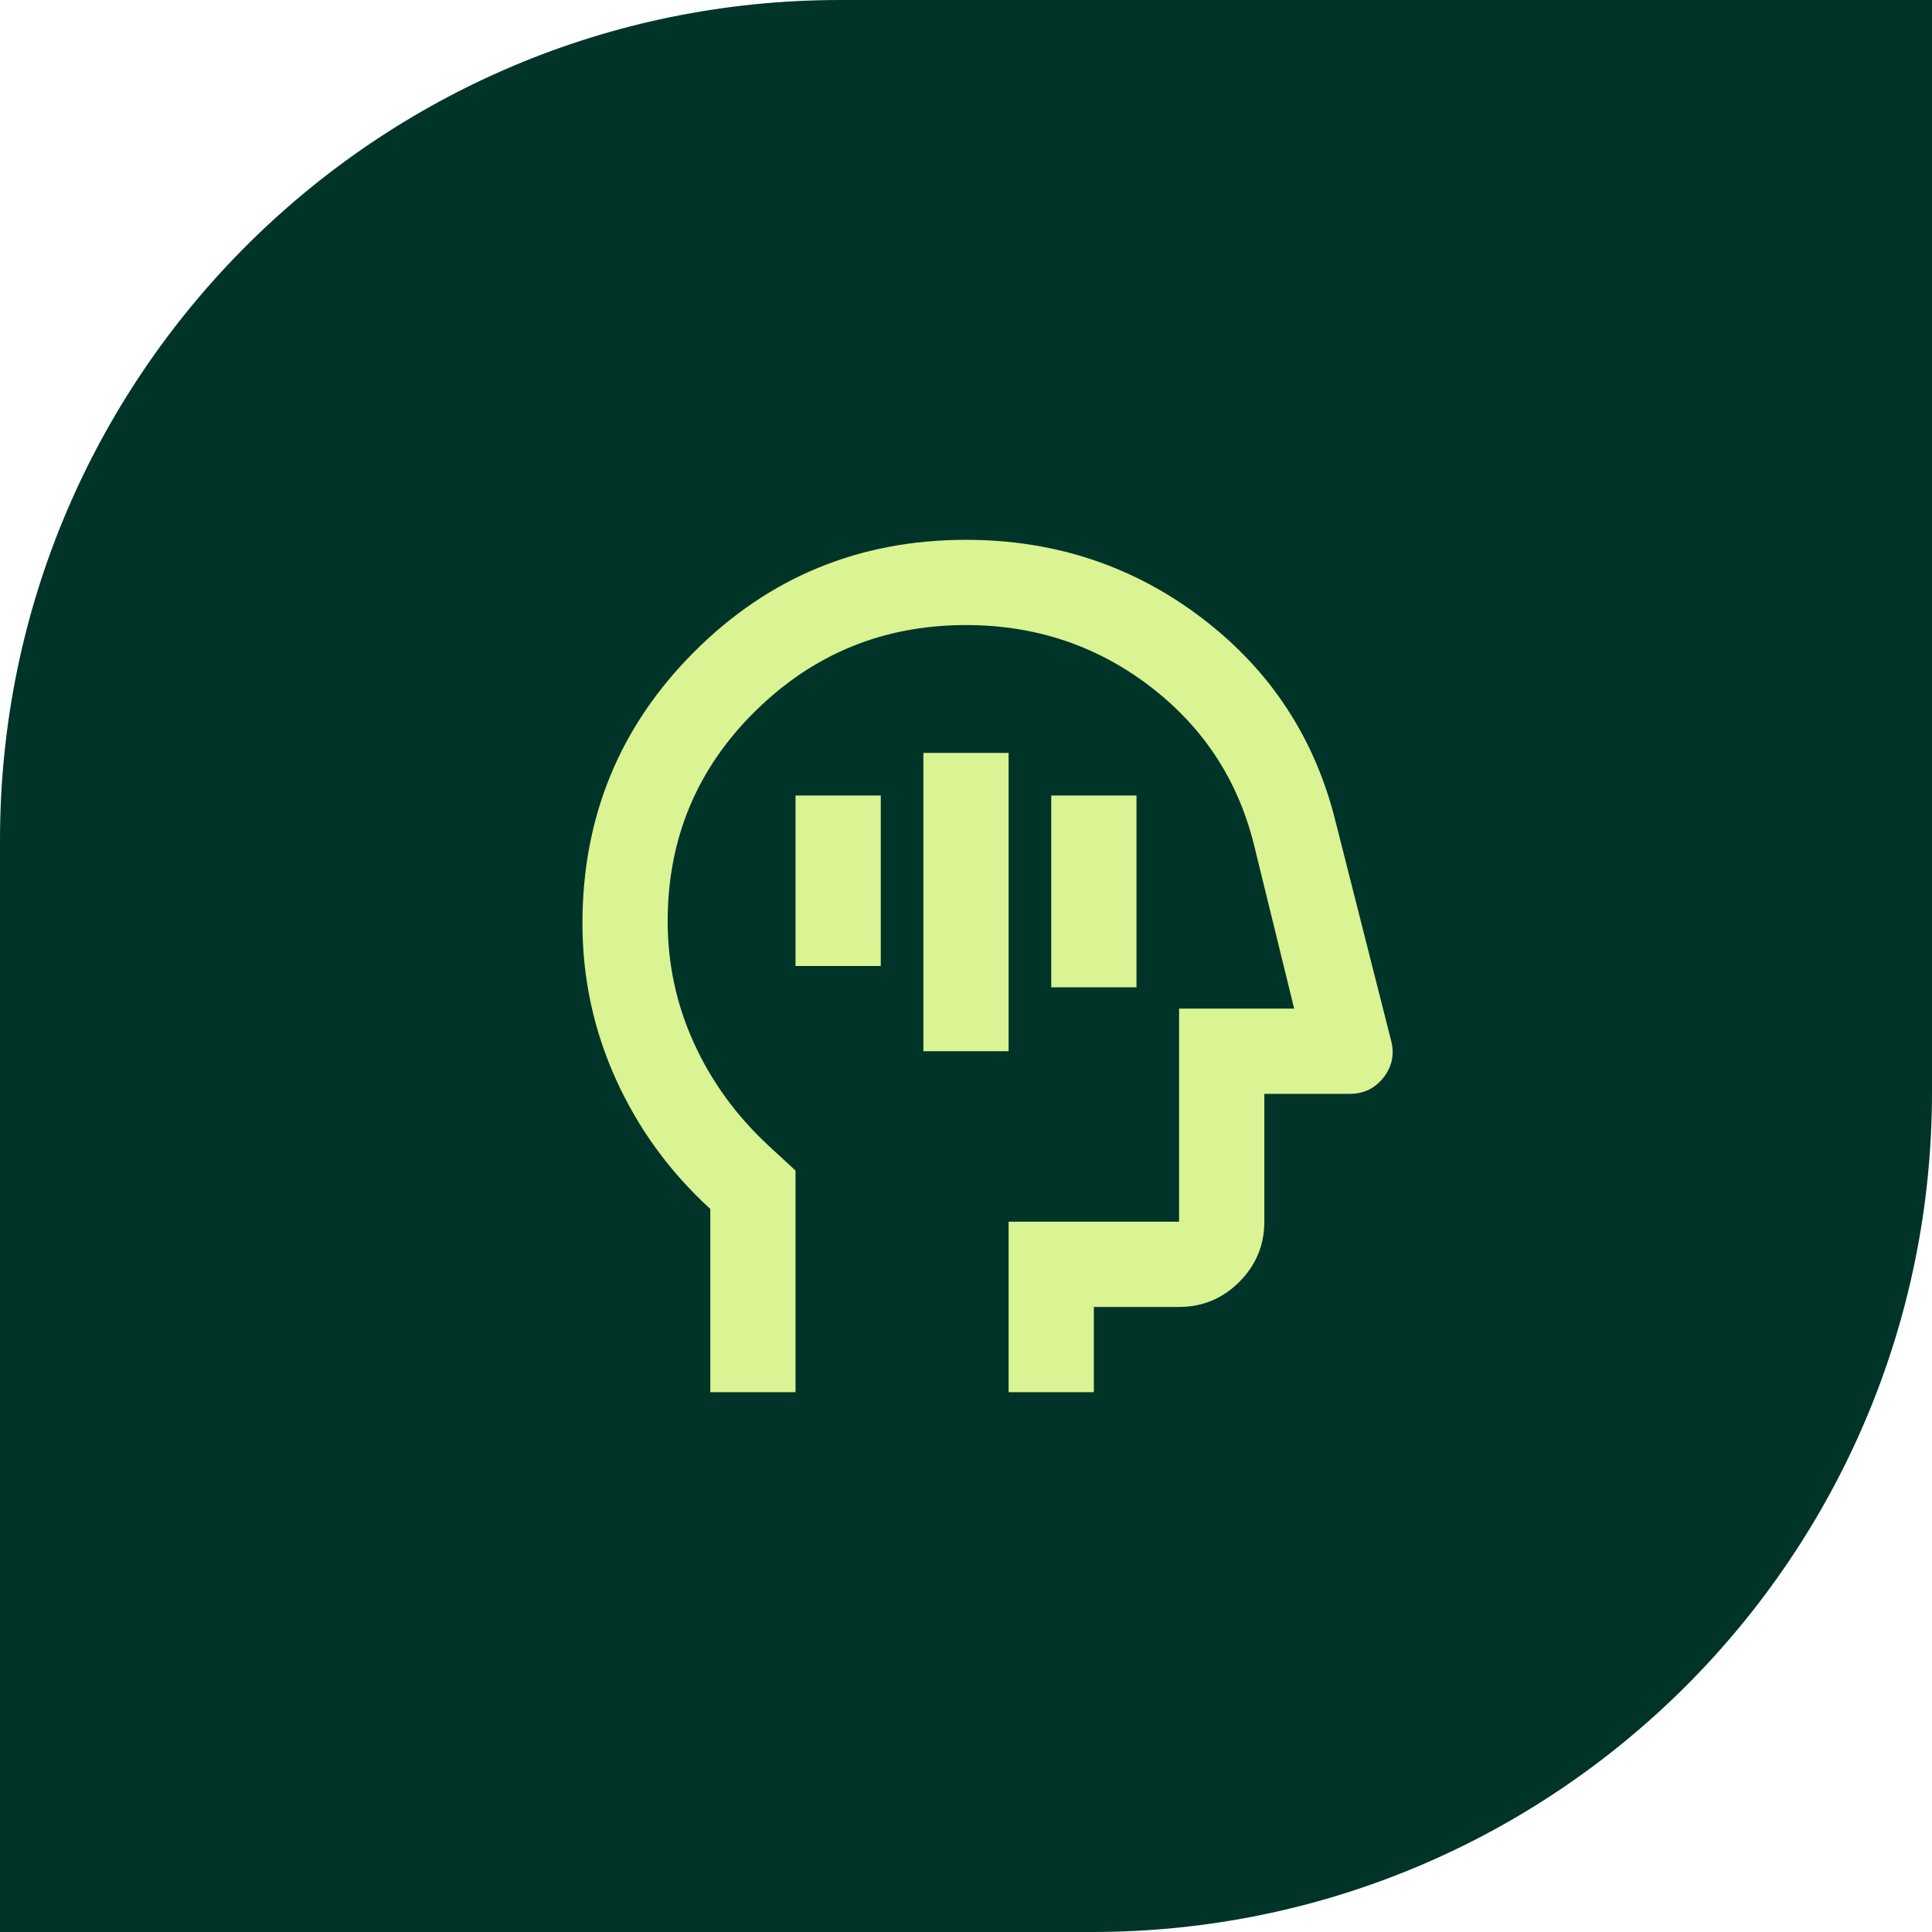 <svg width="68" height="68" viewBox="0 0 68 68" fill="none" xmlns="http://www.w3.org/2000/svg">
<path d="M0 29.565C0 13.237 13.237 0 29.565 0H68V38.435C68 54.763 54.763 68 38.435 68H0V29.565Z" fill="#003428"/>
<path d="M32.5 37H35.5V26.5H32.5V37ZM37 34.75H40V28H37V34.75ZM28 34H31V28H28V34ZM25 49V42.55C23.575 41.25 22.469 39.731 21.681 37.994C20.894 36.256 20.5 34.425 20.5 32.5C20.5 28.75 21.812 25.562 24.438 22.938C27.062 20.312 30.25 19 34 19C37.125 19 39.894 19.919 42.306 21.756C44.719 23.594 46.288 25.988 47.013 28.938L48.962 36.625C49.087 37.1 49 37.531 48.7 37.919C48.4 38.306 48 38.5 47.5 38.5H44.5V43C44.5 43.825 44.206 44.531 43.619 45.119C43.031 45.706 42.325 46 41.5 46H38.5V49H35.5V43H41.5V35.5H45.55L44.125 29.688C43.55 27.413 42.325 25.562 40.45 24.137C38.575 22.712 36.425 22 34 22C31.1 22 28.625 23.012 26.575 25.038C24.525 27.062 23.5 29.525 23.5 32.425C23.5 33.925 23.806 35.35 24.419 36.7C25.031 38.05 25.9 39.25 27.025 40.3L28 41.2V49H25Z" fill="#DAF393"/>
</svg>
